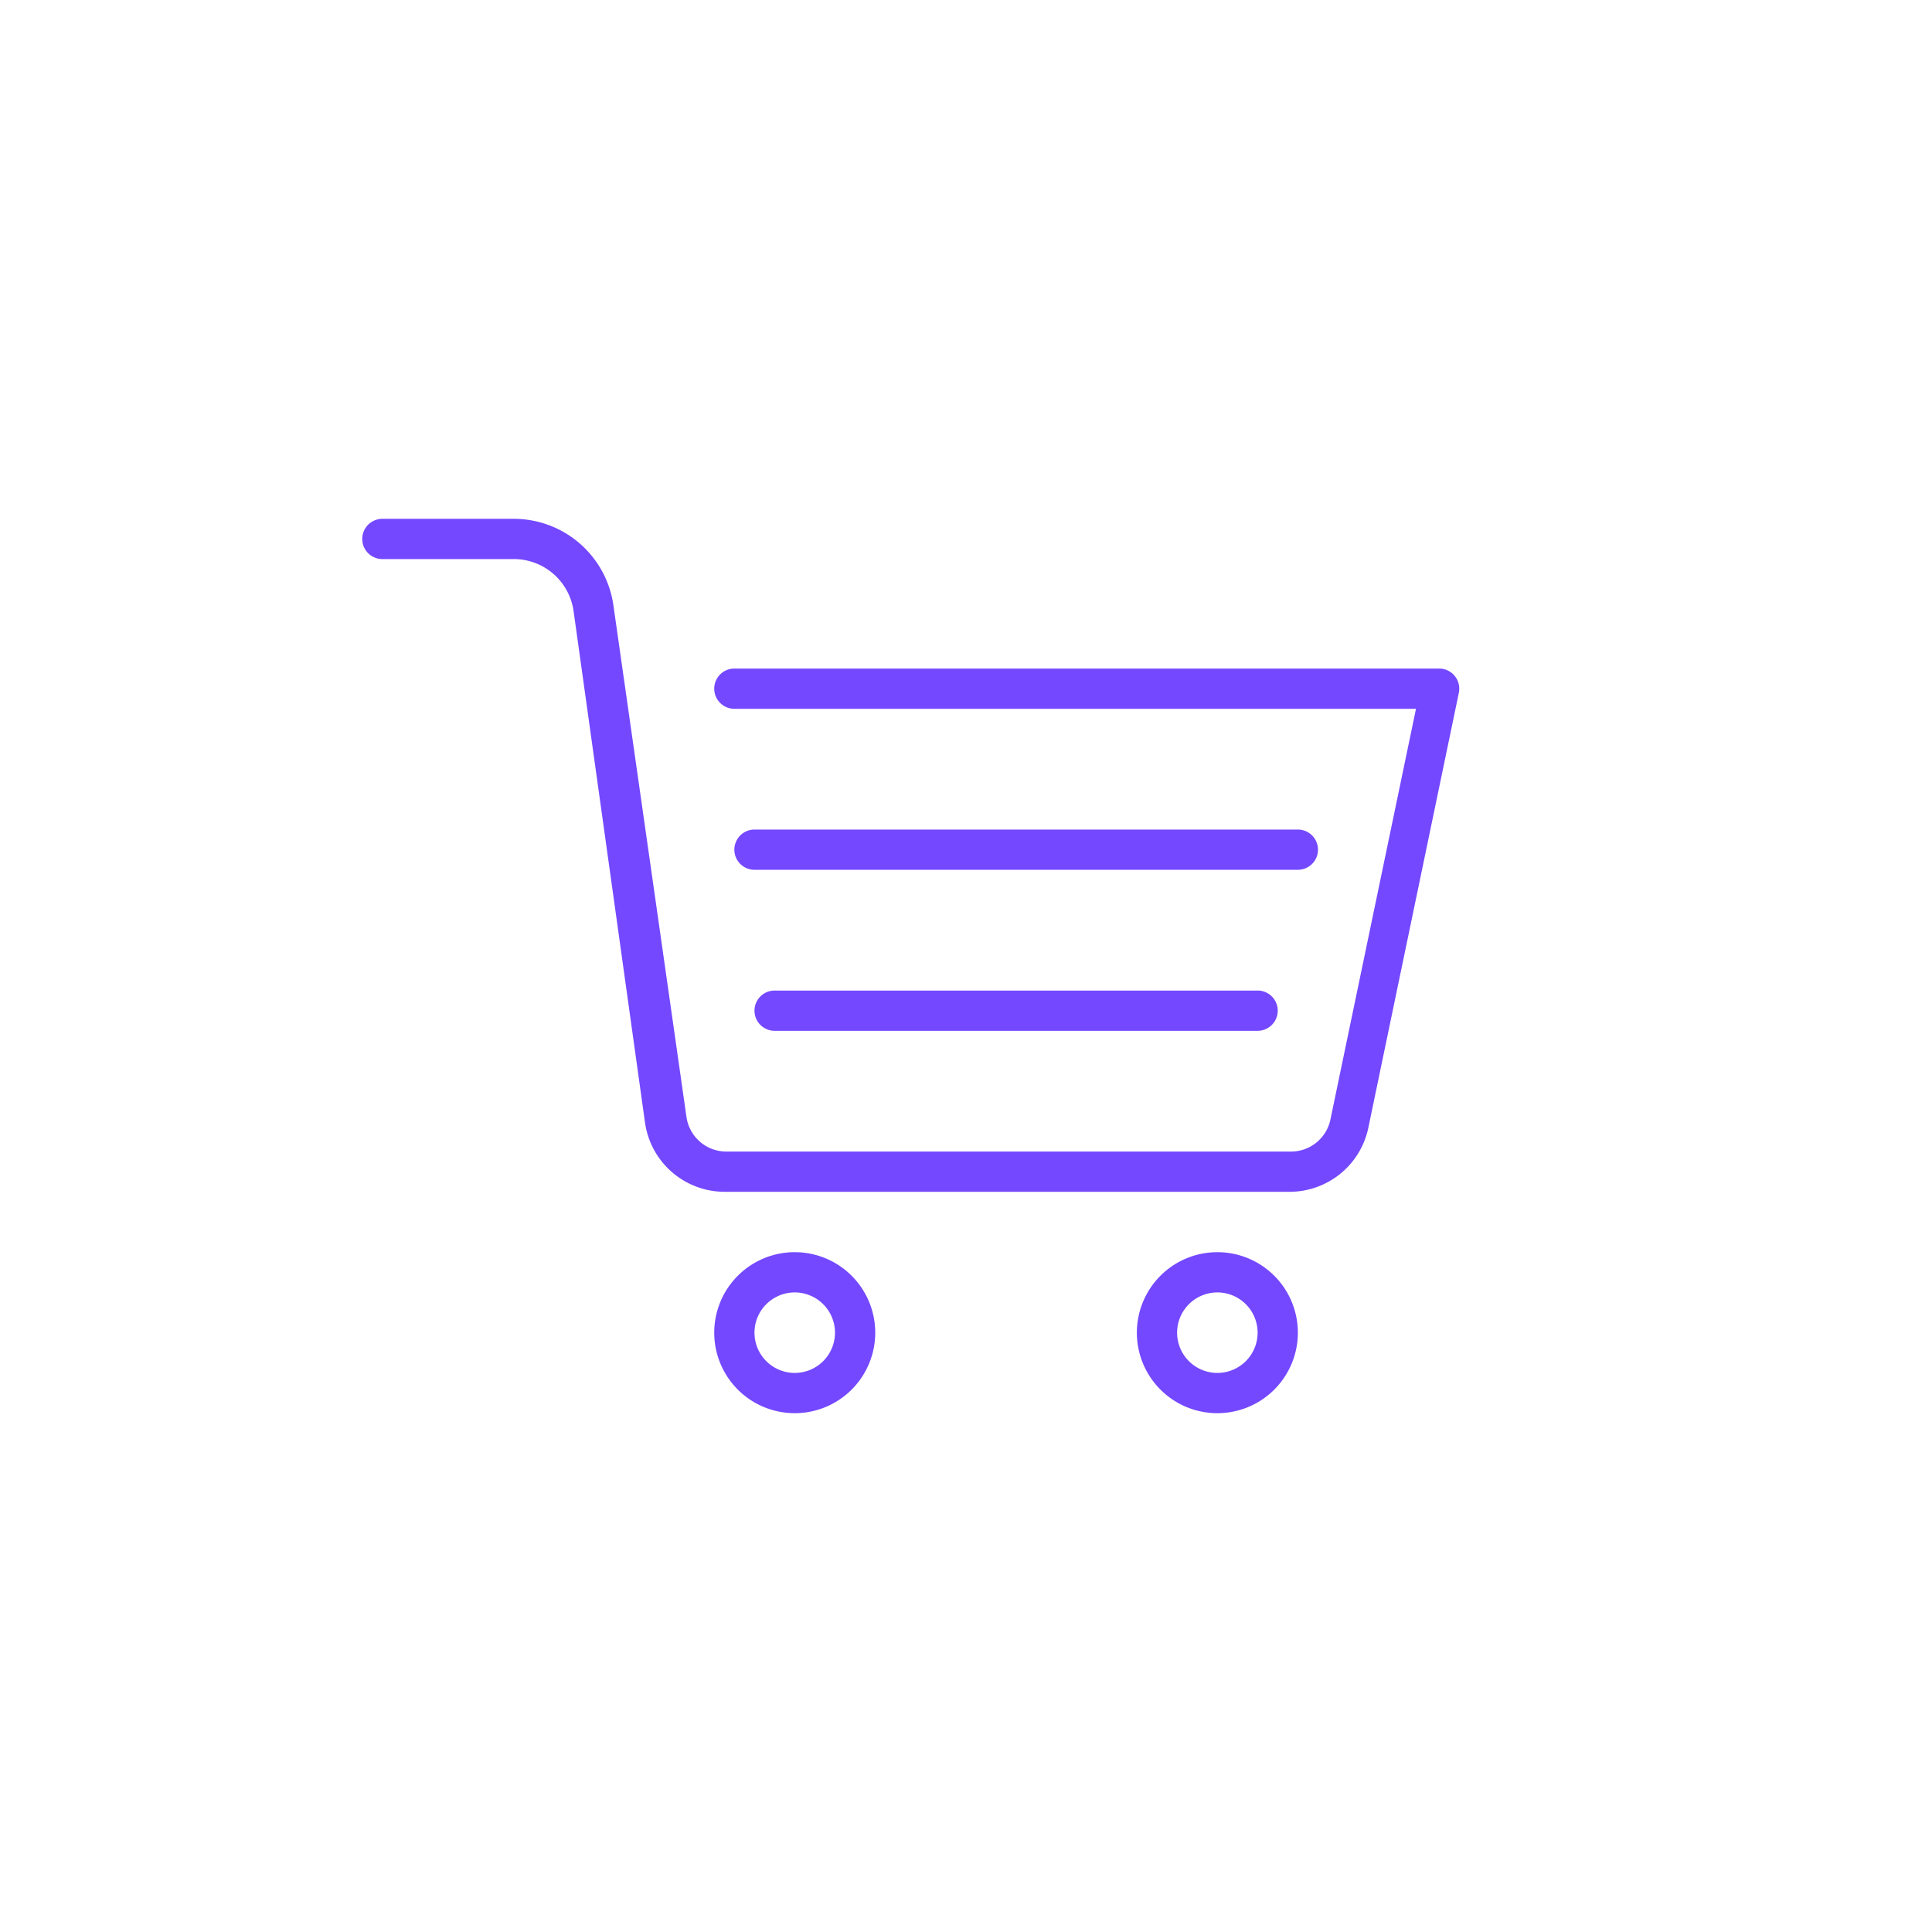 <svg id="Layer_1" data-name="Layer 1" xmlns="http://www.w3.org/2000/svg" viewBox="0 0 96 96"><defs><style>.cls-1{fill:#7448ff;}</style></defs><path class="cls-1" d="M64.05,59.22h-28a4,4,0,0,1-4-3.44L28.5,30.36a3,3,0,0,0-3-2.58H19a1,1,0,0,1,0-2h6.53a5,5,0,0,1,4.95,4.3L34.11,55.5a2,2,0,0,0,2,1.72h28a2,2,0,0,0,2-1.6l4.25-20.4H36.49a1,1,0,0,1,0-2h35a1,1,0,0,1,1,1.2L68,56A4,4,0,0,1,64.05,59.22Z"/><path class="cls-1" d="M64.49,43.22h-27a1,1,0,0,1,0-2h27a1,1,0,0,1,0,2Z"/><path class="cls-1" d="M62.49,51.22h-24a1,1,0,0,1,0-2h24a1,1,0,1,1,0,2Z"/><path class="cls-1" d="M60.49,70.22a4,4,0,1,1,4-4A4,4,0,0,1,60.49,70.22Zm0-6a2,2,0,1,0,2,2A2,2,0,0,0,60.49,64.22Z"/><path class="cls-1" d="M39.49,70.22a4,4,0,1,1,4-4A4,4,0,0,1,39.49,70.22Zm0-6a2,2,0,1,0,2,2A2,2,0,0,0,39.49,64.22Z"/></svg>